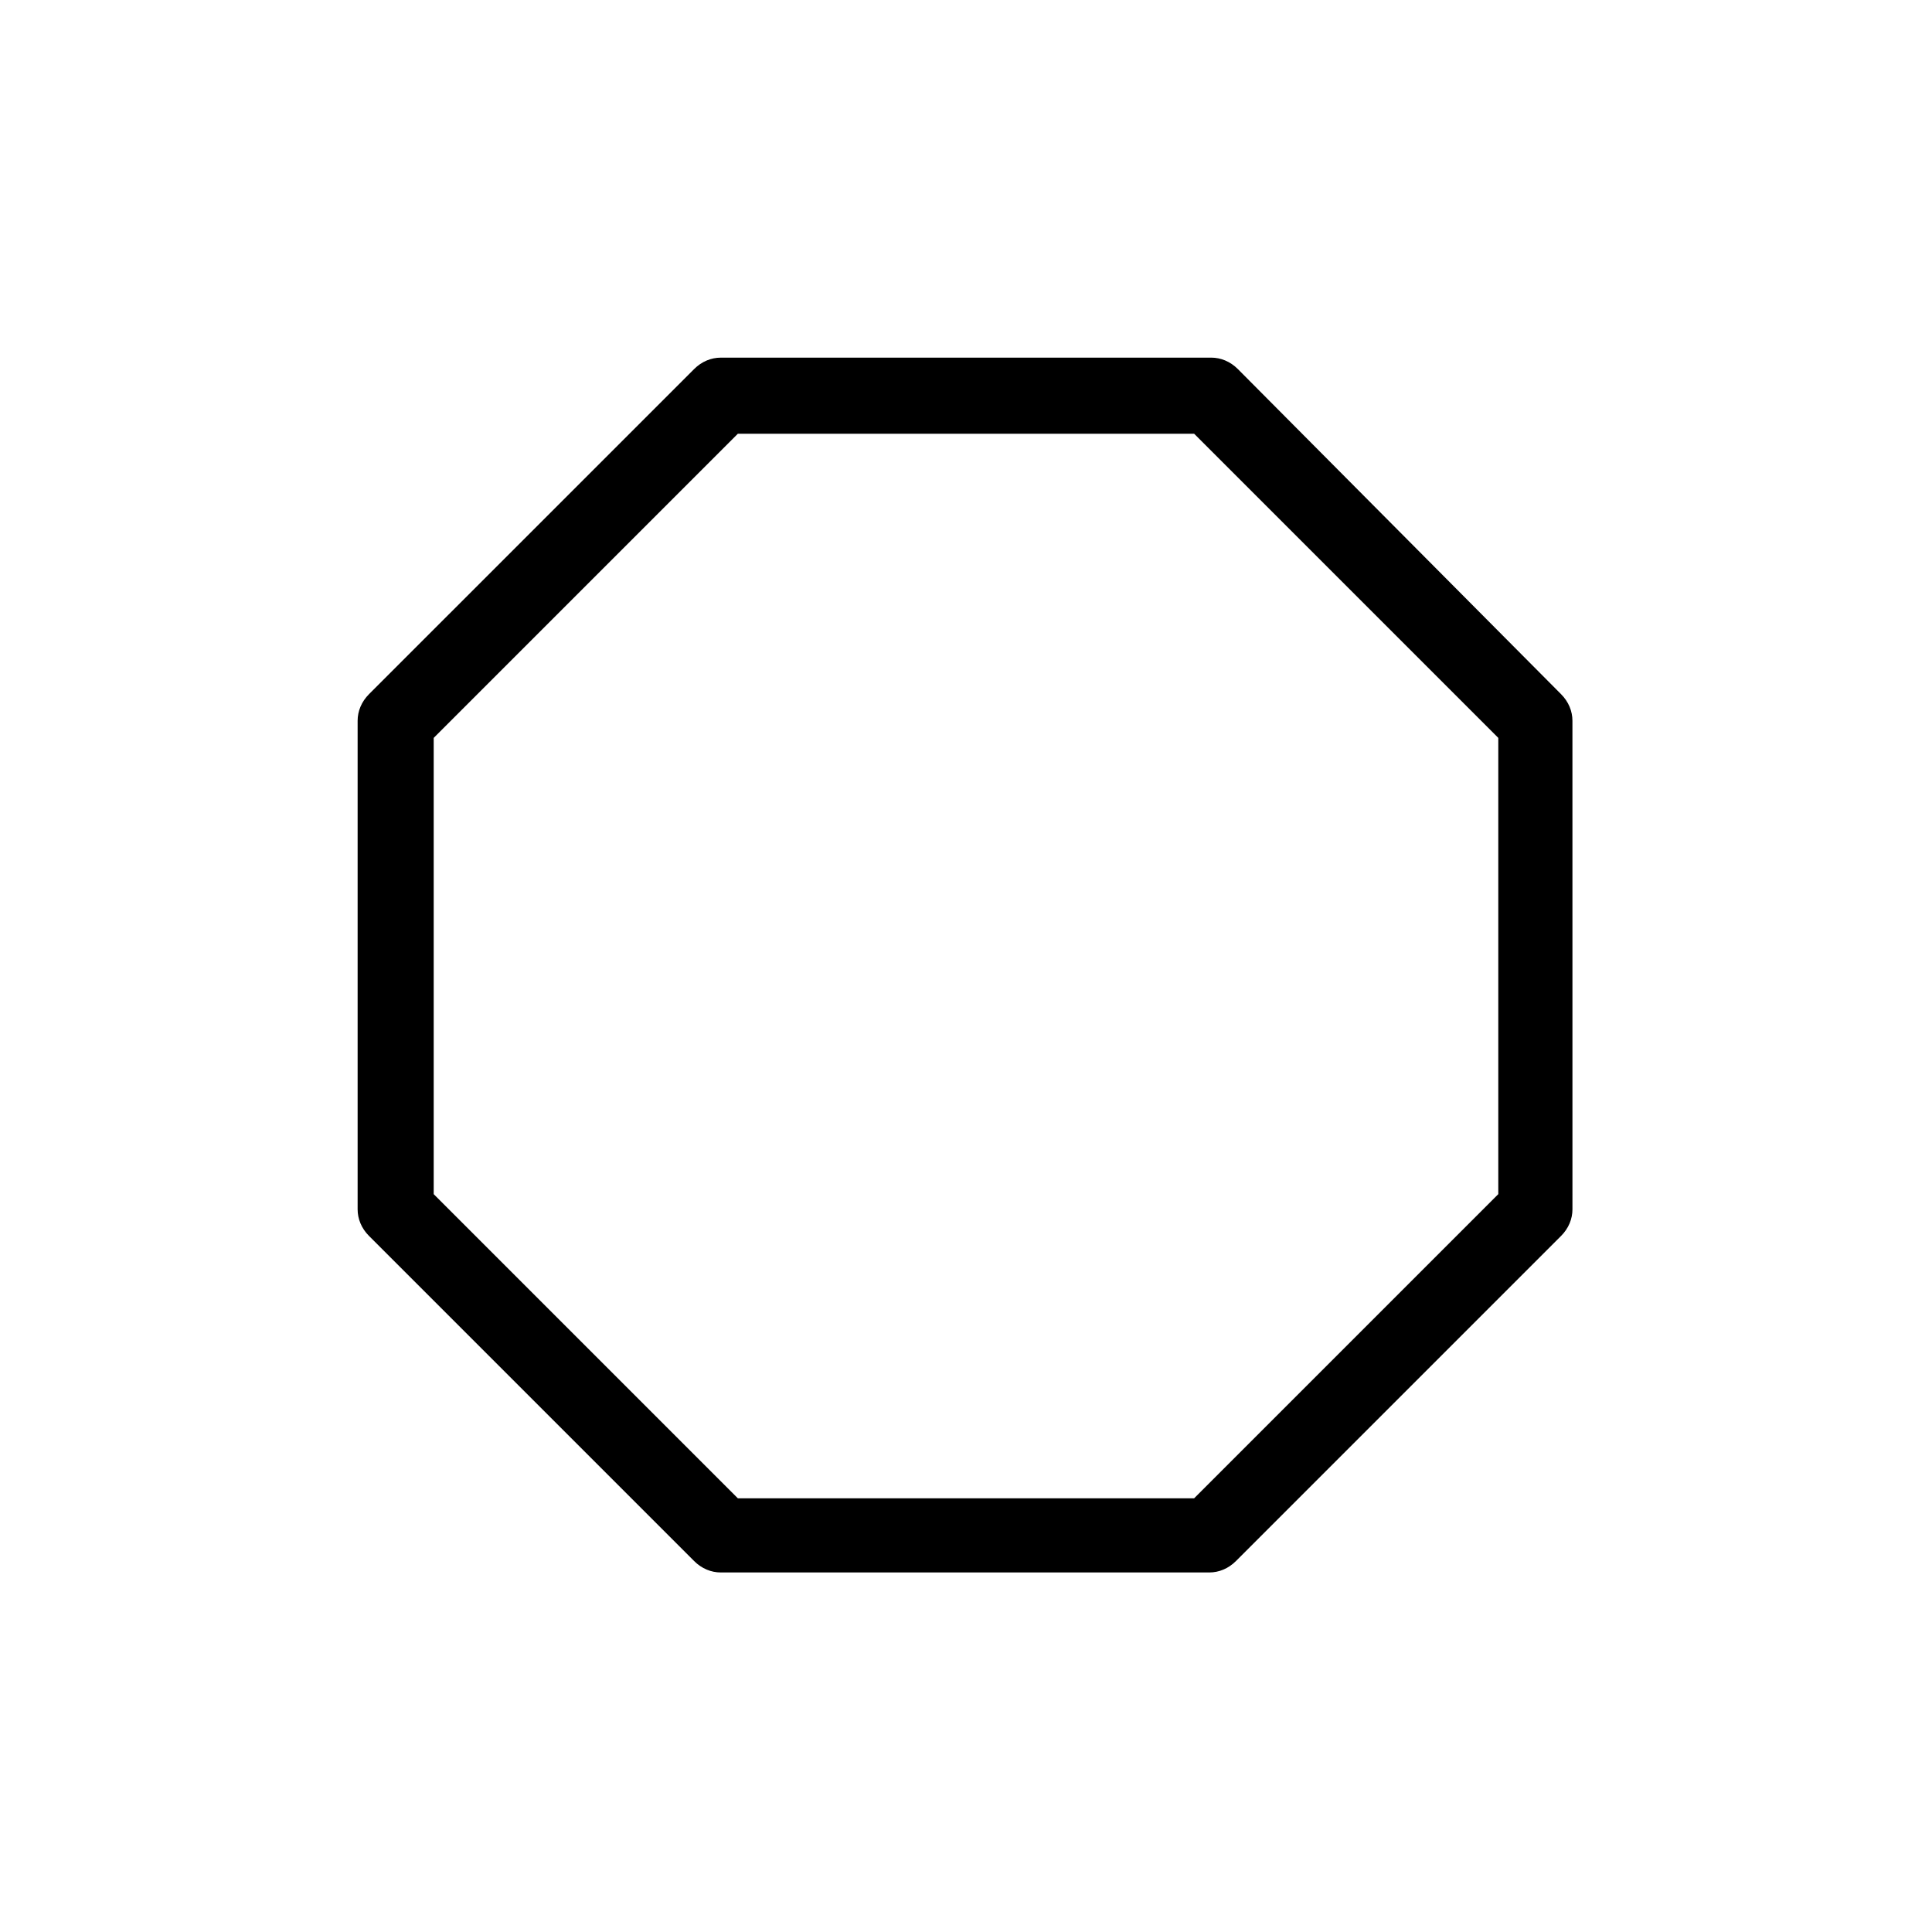 <?xml version="1.0" encoding="UTF-8"?>
<!-- The Best Svg Icon site in the world: iconSvg.co, Visit us! https://iconsvg.co -->
<svg fill="#000000" width="800px" height="800px" version="1.1" viewBox="144 144 512 512" xmlns="http://www.w3.org/2000/svg">
 <path d="m472.04 241.8c-2.016-2.016-4.535-3.023-7.055-3.023l-129.98 0.004c-2.519 0-5.039 1.008-7.055 3.023l-86.152 86.148c-2.016 2.016-3.023 4.535-3.023 7.055v129.48c0 2.519 1.008 5.039 3.023 7.055l86.152 86.152c2.016 2.016 4.535 3.023 7.055 3.023h129.48c2.519 0 5.039-1.008 7.055-3.023l86.152-86.152c2.016-2.016 3.023-4.535 3.023-7.055l-0.004-129.48c0-2.519-1.008-5.039-3.023-7.055zm69.023 218.66-80.609 80.609h-120.91l-80.609-80.609v-120.91l80.609-80.609h120.91l80.609 80.609z"/>
</svg>